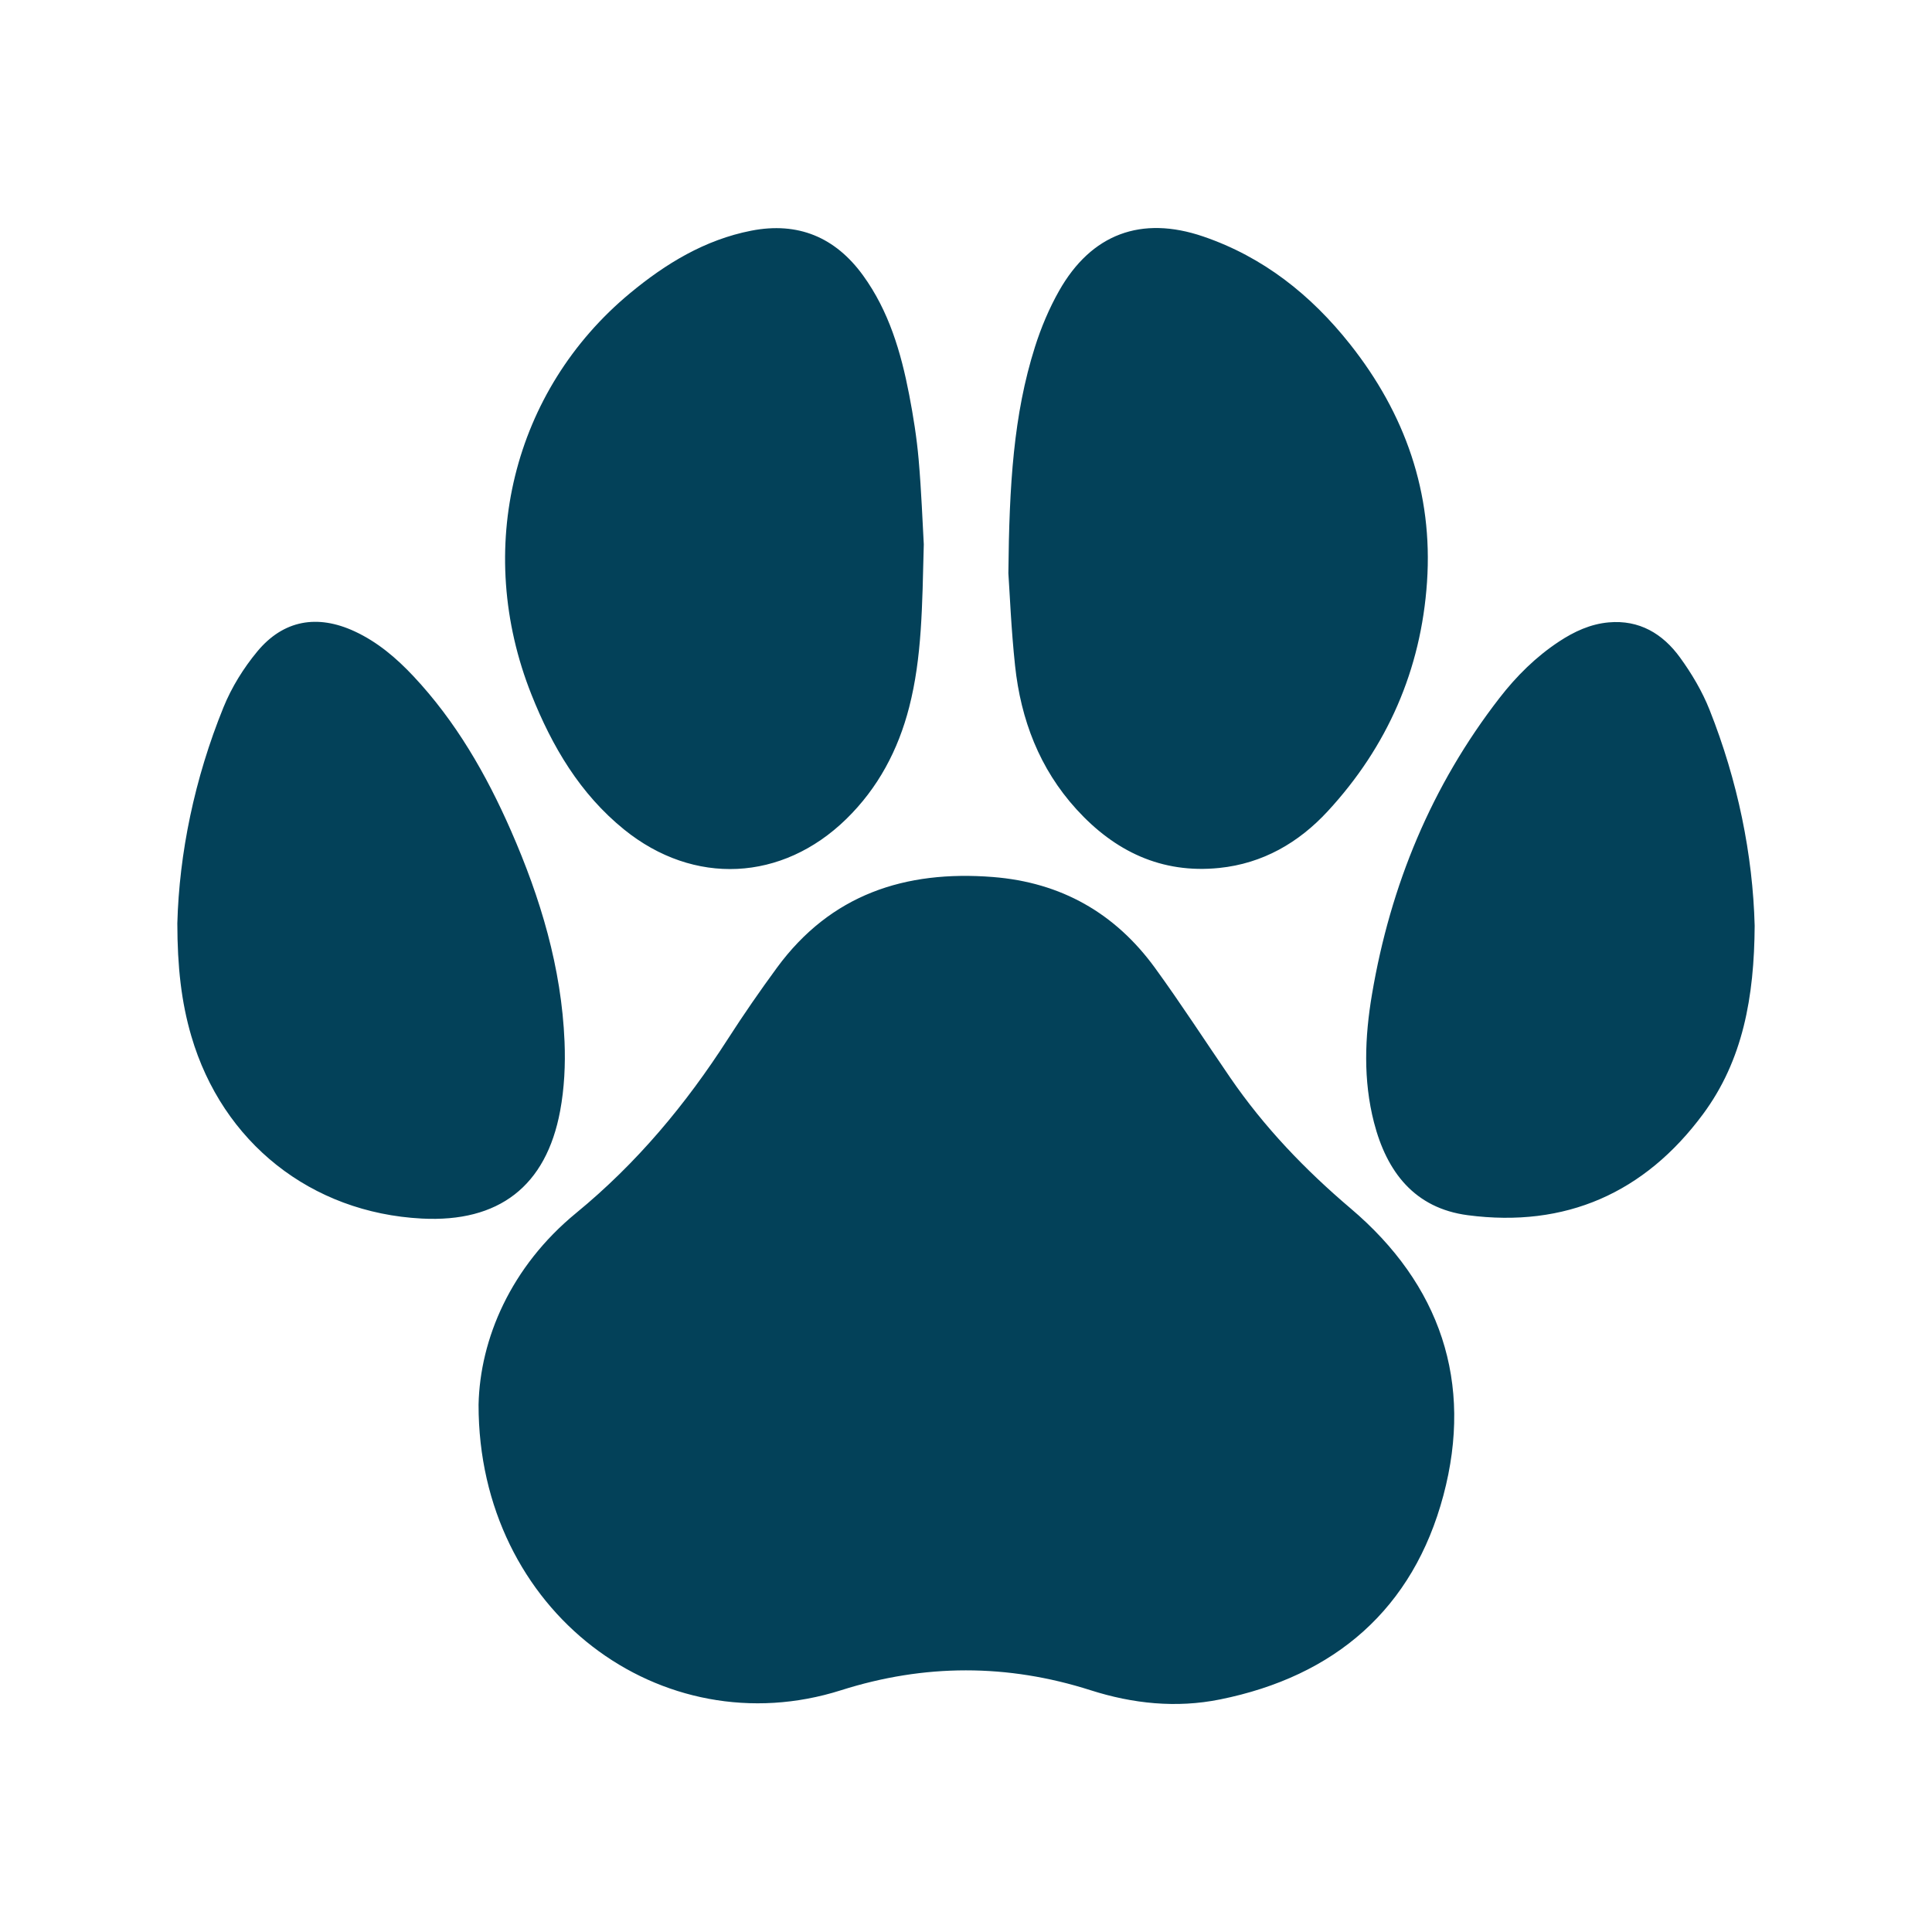 <svg viewBox="0 0 3000 3000" version="1.1" xmlns="http://www.w3.org/2000/svg">
  <defs>
    <style>
      .cls-1 {
        fill: #034159;
      }
    </style>
  </defs>
  
  <g>
    <g id="Layer_3">
      <path d="M2421.01,996.09c23.45-15.44,48.53-27.07,76.79-29.64,47.75-4.33,84.15,17.68,110.82,54.38,18.23,25.08,34.57,52.63,45.97,81.37,43.74,110.19,67.17,224.93,70.05,335.36-.67,110.46-18.18,208.73-80.26,292.54-90.62,122.37-213.45,176.76-365.18,156.87-82.62-10.83-125.89-67.23-145.67-144-16.97-65.88-14.36-132.56-3.15-198.82,28.67-169.46,92.45-324.14,198.15-460.51,26.22-33.83,56.47-63.84,92.47-87.55ZM1607,538.92c9.53-30.12,22.04-59.94,37.59-87.39,50.02-88.33,127.63-117.16,223.85-84.29,93.23,31.85,167.33,90.85,227.83,167.18,85.61,108,128.95,230.9,119.59,369.26-9.23,136.33-61.53,255.69-154.24,356.08-45.09,48.82-100.88,81.09-168.36,88-89.89,9.2-162.58-26.05-221.84-91.2-57.32-63.01-86.29-139.21-95.22-222.81-6.1-57.11-8.38-114.62-10.4-143.58,1.32-137.73,8.01-246.32,41.21-351.24ZM978.29,455.29c55.44-45.97,116.3-83.02,188.29-97.09,72.42-14.15,130.47,10.07,173.55,69.47,40.11,55.31,58.9,119.27,71.62,185.18,6.41,33.22,11.75,66.82,14.7,100.5,4.34,49.58,6.12,99.39,8,131.89-2.45,96.38-2.84,175.64-22.7,252.93-17.06,66.42-48.22,125.34-97.69,173.63-99.52,97.14-236.71,103.81-344.82,16.39-68.67-55.54-111.96-129.11-144.02-209.72-89.66-225.37-29.11-472.12,153.09-623.2ZM654.91,1892.17c-171.79-8.95-309.43-117.96-357.87-283.43-15.56-53.16-21.55-107.59-21.68-174.94,2.88-108.19,26.49-224.5,71.77-335.78,12.55-30.85,31.03-60.62,52.31-86.31,40.67-49.09,93.43-58.12,151.22-31.34,35.55,16.47,64.8,41.38,91.3,69.62,65.83,70.16,113.03,152.25,151.4,239.73,45.89,104.63,78.54,212.99,83.27,327.87,1.47,35.63-.31,72.2-6.8,107.19-21.79,117.48-95.48,173.63-214.92,167.4ZM743.12,2181.05c2.22-101.71,49.8-214.05,151.54-297.52,94.29-77.35,170.34-168.67,235.7-270.41,24.13-37.55,49.58-74.32,75.97-110.32,83.45-113.84,199.01-151.73,335.34-140.99,106.07,8.35,189.97,56.08,251.96,141.37,40.42,55.61,77.75,113.47,116.66,170.18,52.62,76.71,116.01,142.88,187.13,203.22,138.97,117.88,190.68,269.72,143.91,445.37-46.9,176.15-168.25,280.97-347.03,316.96-67.7,13.63-135.01,6.68-200.73-14.3-129.24-41.28-258.17-41.12-387.63,0-278.2,88.36-563.25-121.52-562.83-443.56Z" class="cls-1"></path>
    </g>
  </g>
</svg>